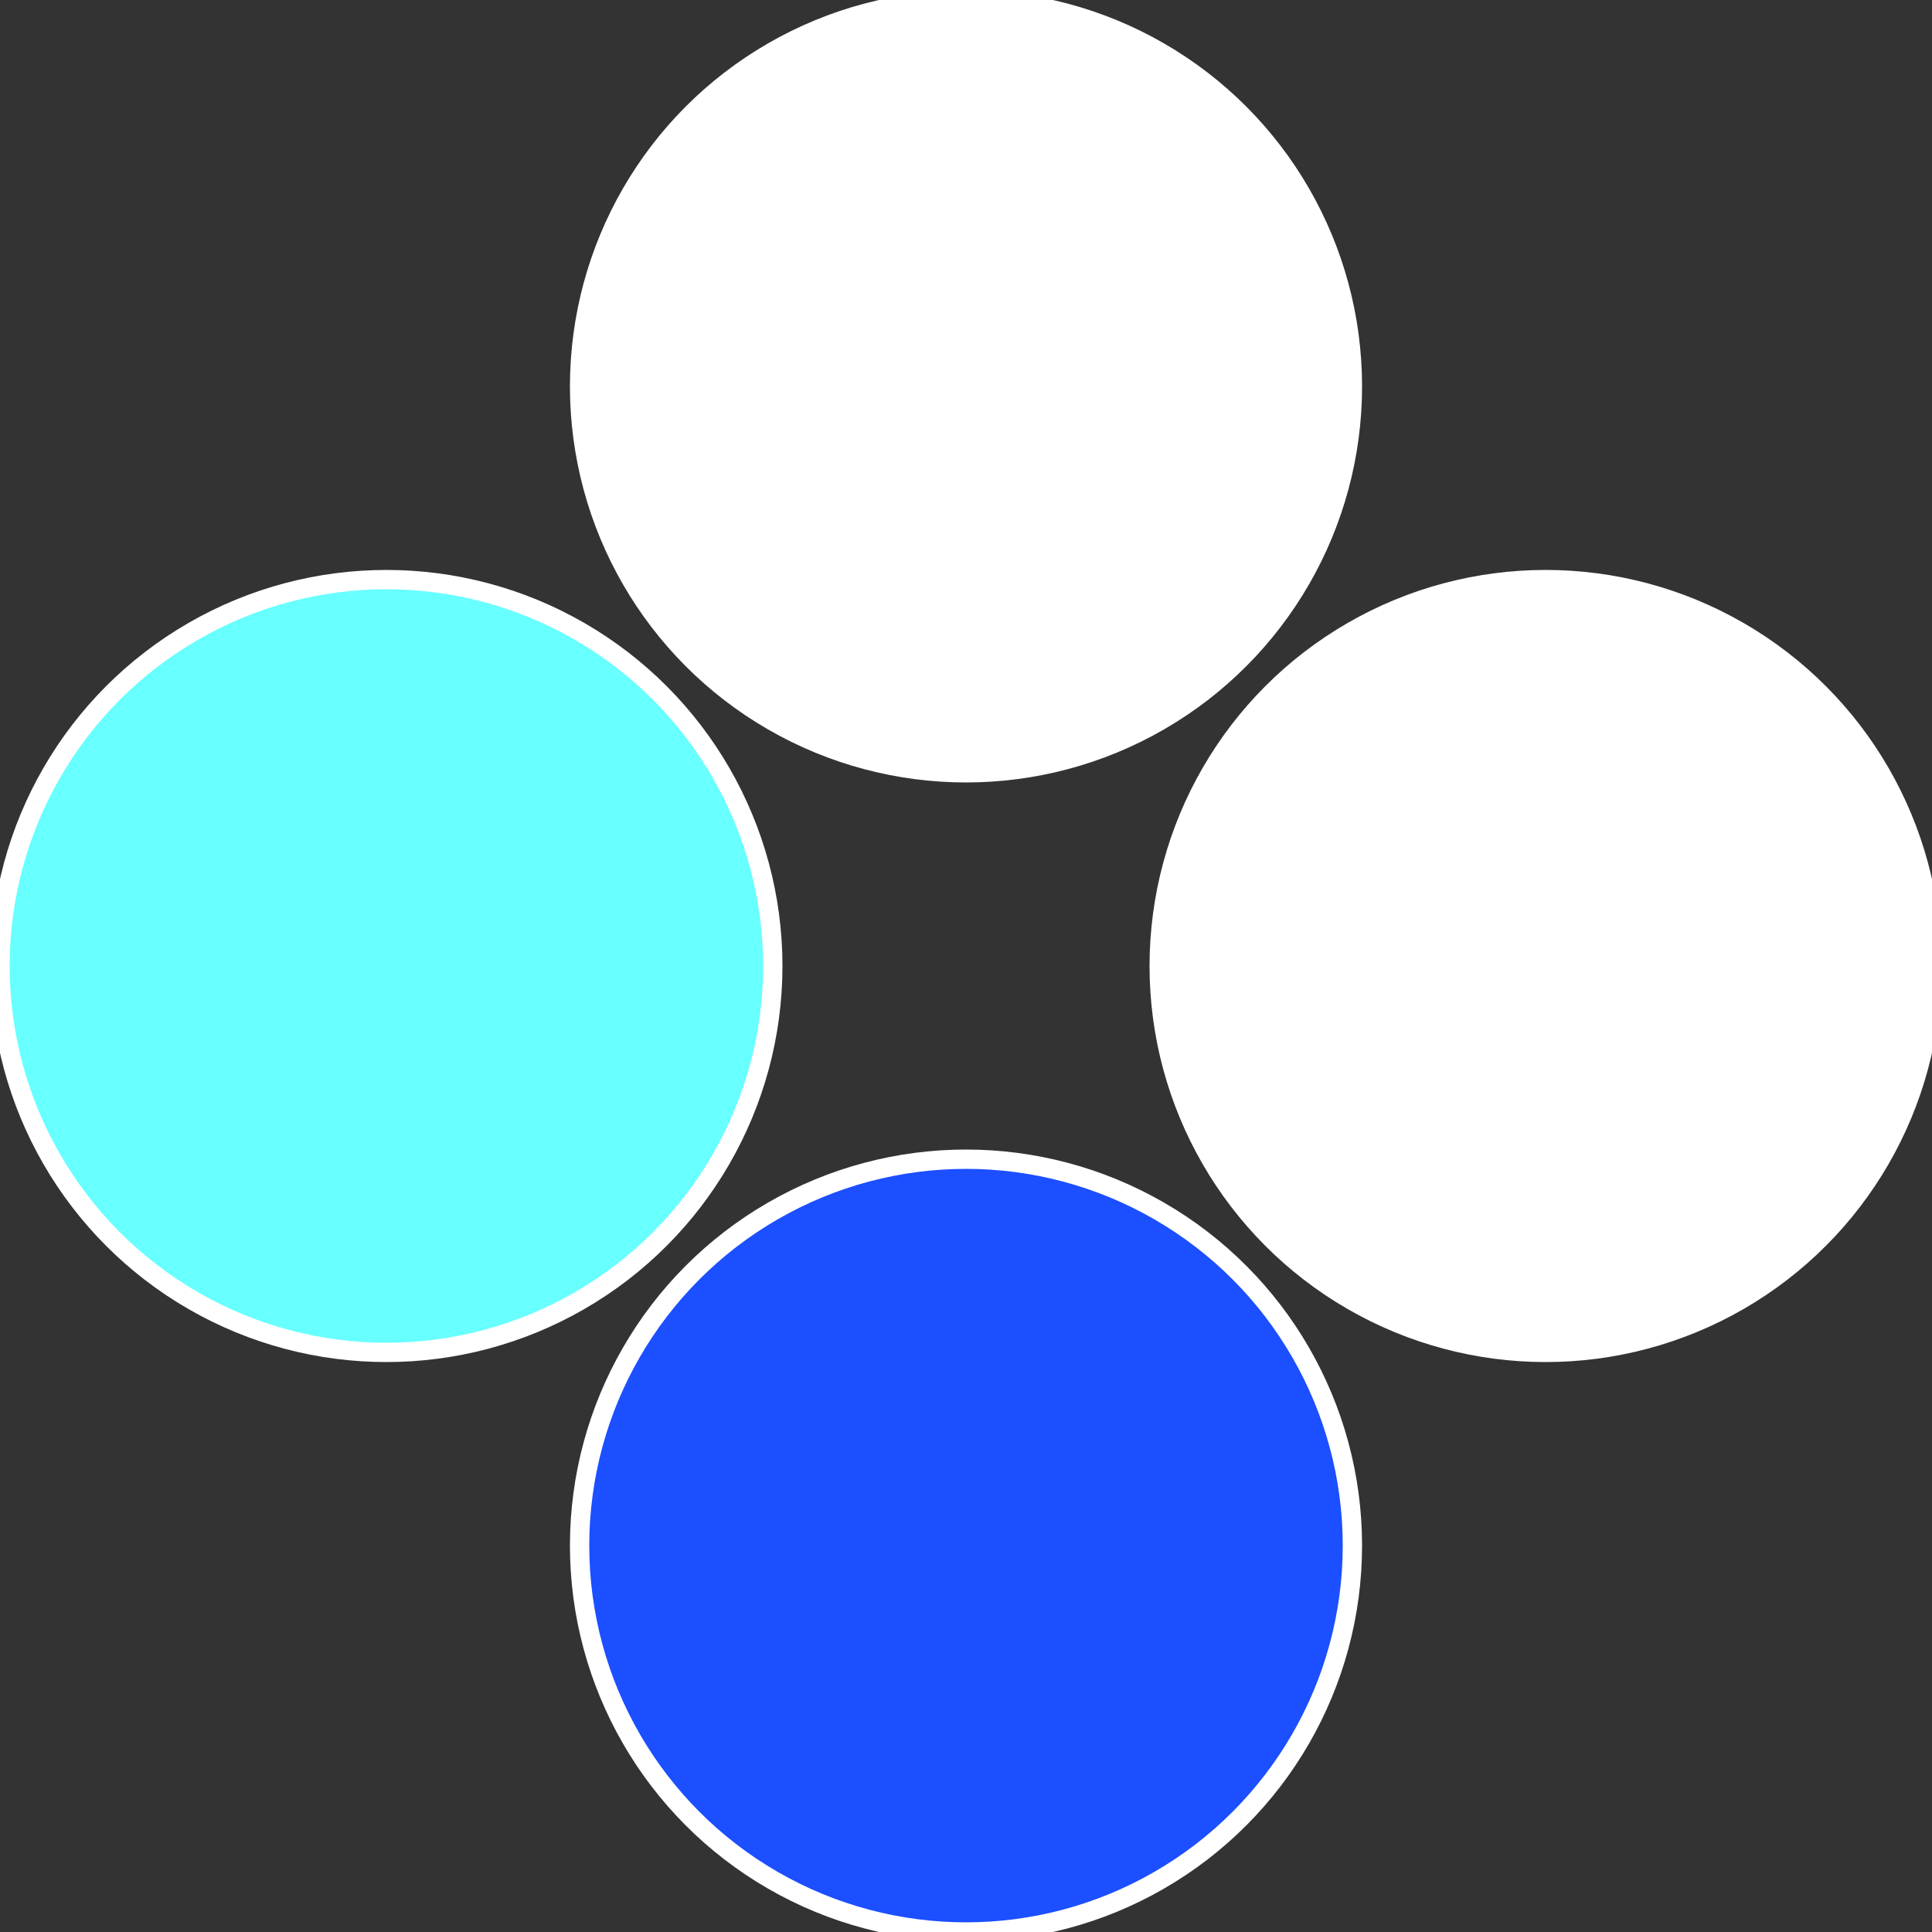 <?xml version="1.0" standalone="no"?>
<svg width="500" height="500" viewBox="-1 -1 2 2" xmlns="http://www.w3.org/2000/svg">
 
                <rect x="-1" y="-1" width="2" height="2" fill="#333333" stroke="none"/>
 
                <circle cx="0.6" cy="0" r="0.4" fill="#fffffffffffffae756568f" stroke="#fff" stroke-width="1%" />
             
                <circle cx="3.6739403974421E-17" cy="0.6" r="0.4" fill="#1b4fffffffffffffae768f" stroke="#fff" stroke-width="1%" />
             
                <circle cx="-0.6" cy="7.3478807948841E-17" r="0.4" fill="#68ffffffffffffffbe0fffffffffffffae7" stroke="#fff" stroke-width="1%" />
             
                <circle cx="-1.1021821192326E-16" cy="-0.6" r="0.4" fill="#ffffffffffffffc268ffffffffffffffae7" stroke="#fff" stroke-width="1%" />
            </svg>

